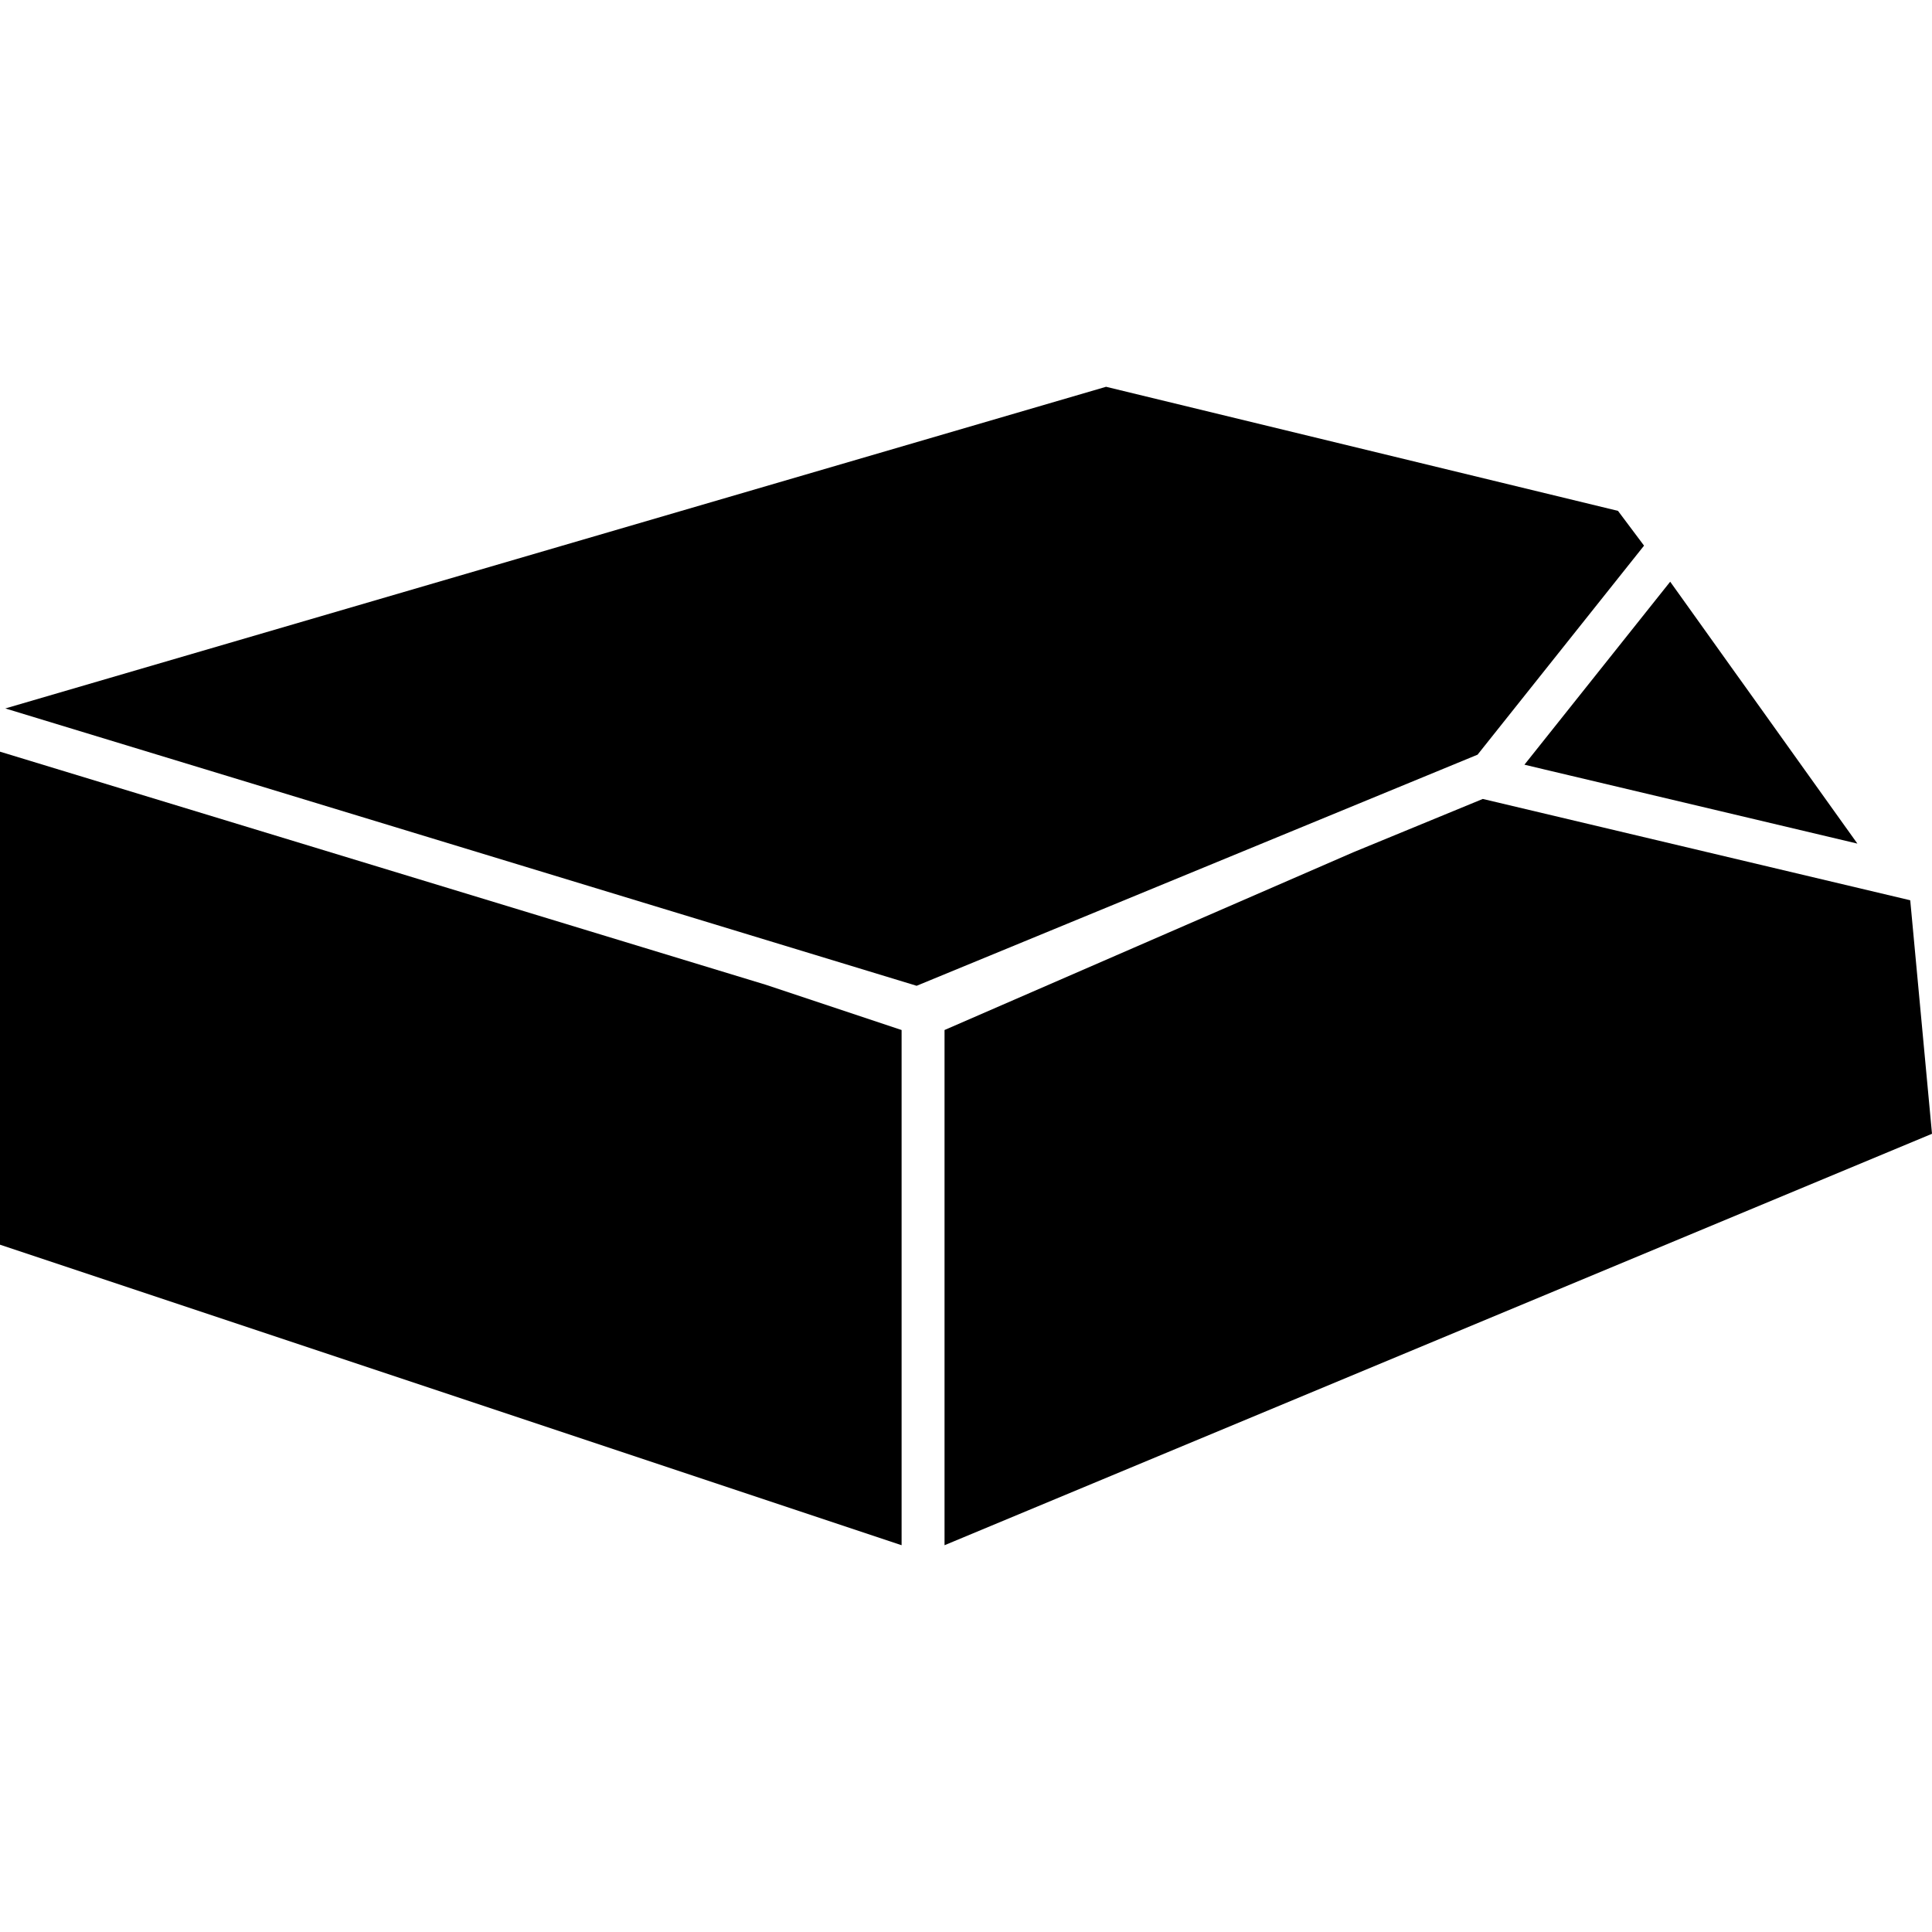 <?xml version="1.0" encoding="iso-8859-1"?>
<!-- Uploaded to: SVG Repo, www.svgrepo.com, Generator: SVG Repo Mixer Tools -->
<!DOCTYPE svg PUBLIC "-//W3C//DTD SVG 1.1//EN" "http://www.w3.org/Graphics/SVG/1.1/DTD/svg11.dtd">
<svg fill="#000000" version="1.1" id="Capa_1" xmlns="http://www.w3.org/2000/svg" xmlns:xlink="http://www.w3.org/1999/xlink" 
	 width="800px" height="800px" viewBox="0 0 430.312 430.312"
	 xml:space="preserve">
<g>
	<polygon points="0,167.42 0,277.227 200.812,344.164 200.812,229.414 170.595,219.345 	"/>
	<polygon points="330.26,177.949 301.42,189.825 210.375,229.414 210.375,344.164 430.312,252.526 425.464,200.516 	"/>
	<polygon points="366.177,121.53 360.372,113.784 246.35,86.148 1.186,157.791 204.159,219.564 329.094,168.09 	"/>
	<polygon points="341.151,168.291 339.536,170.318 343.906,171.36 345.397,171.714 413.693,187.894 402.906,172.804 389.223,153.65 
		386.363,149.663 379.698,140.33 372,129.562 347.291,160.583 	"/>
</g>
</svg>